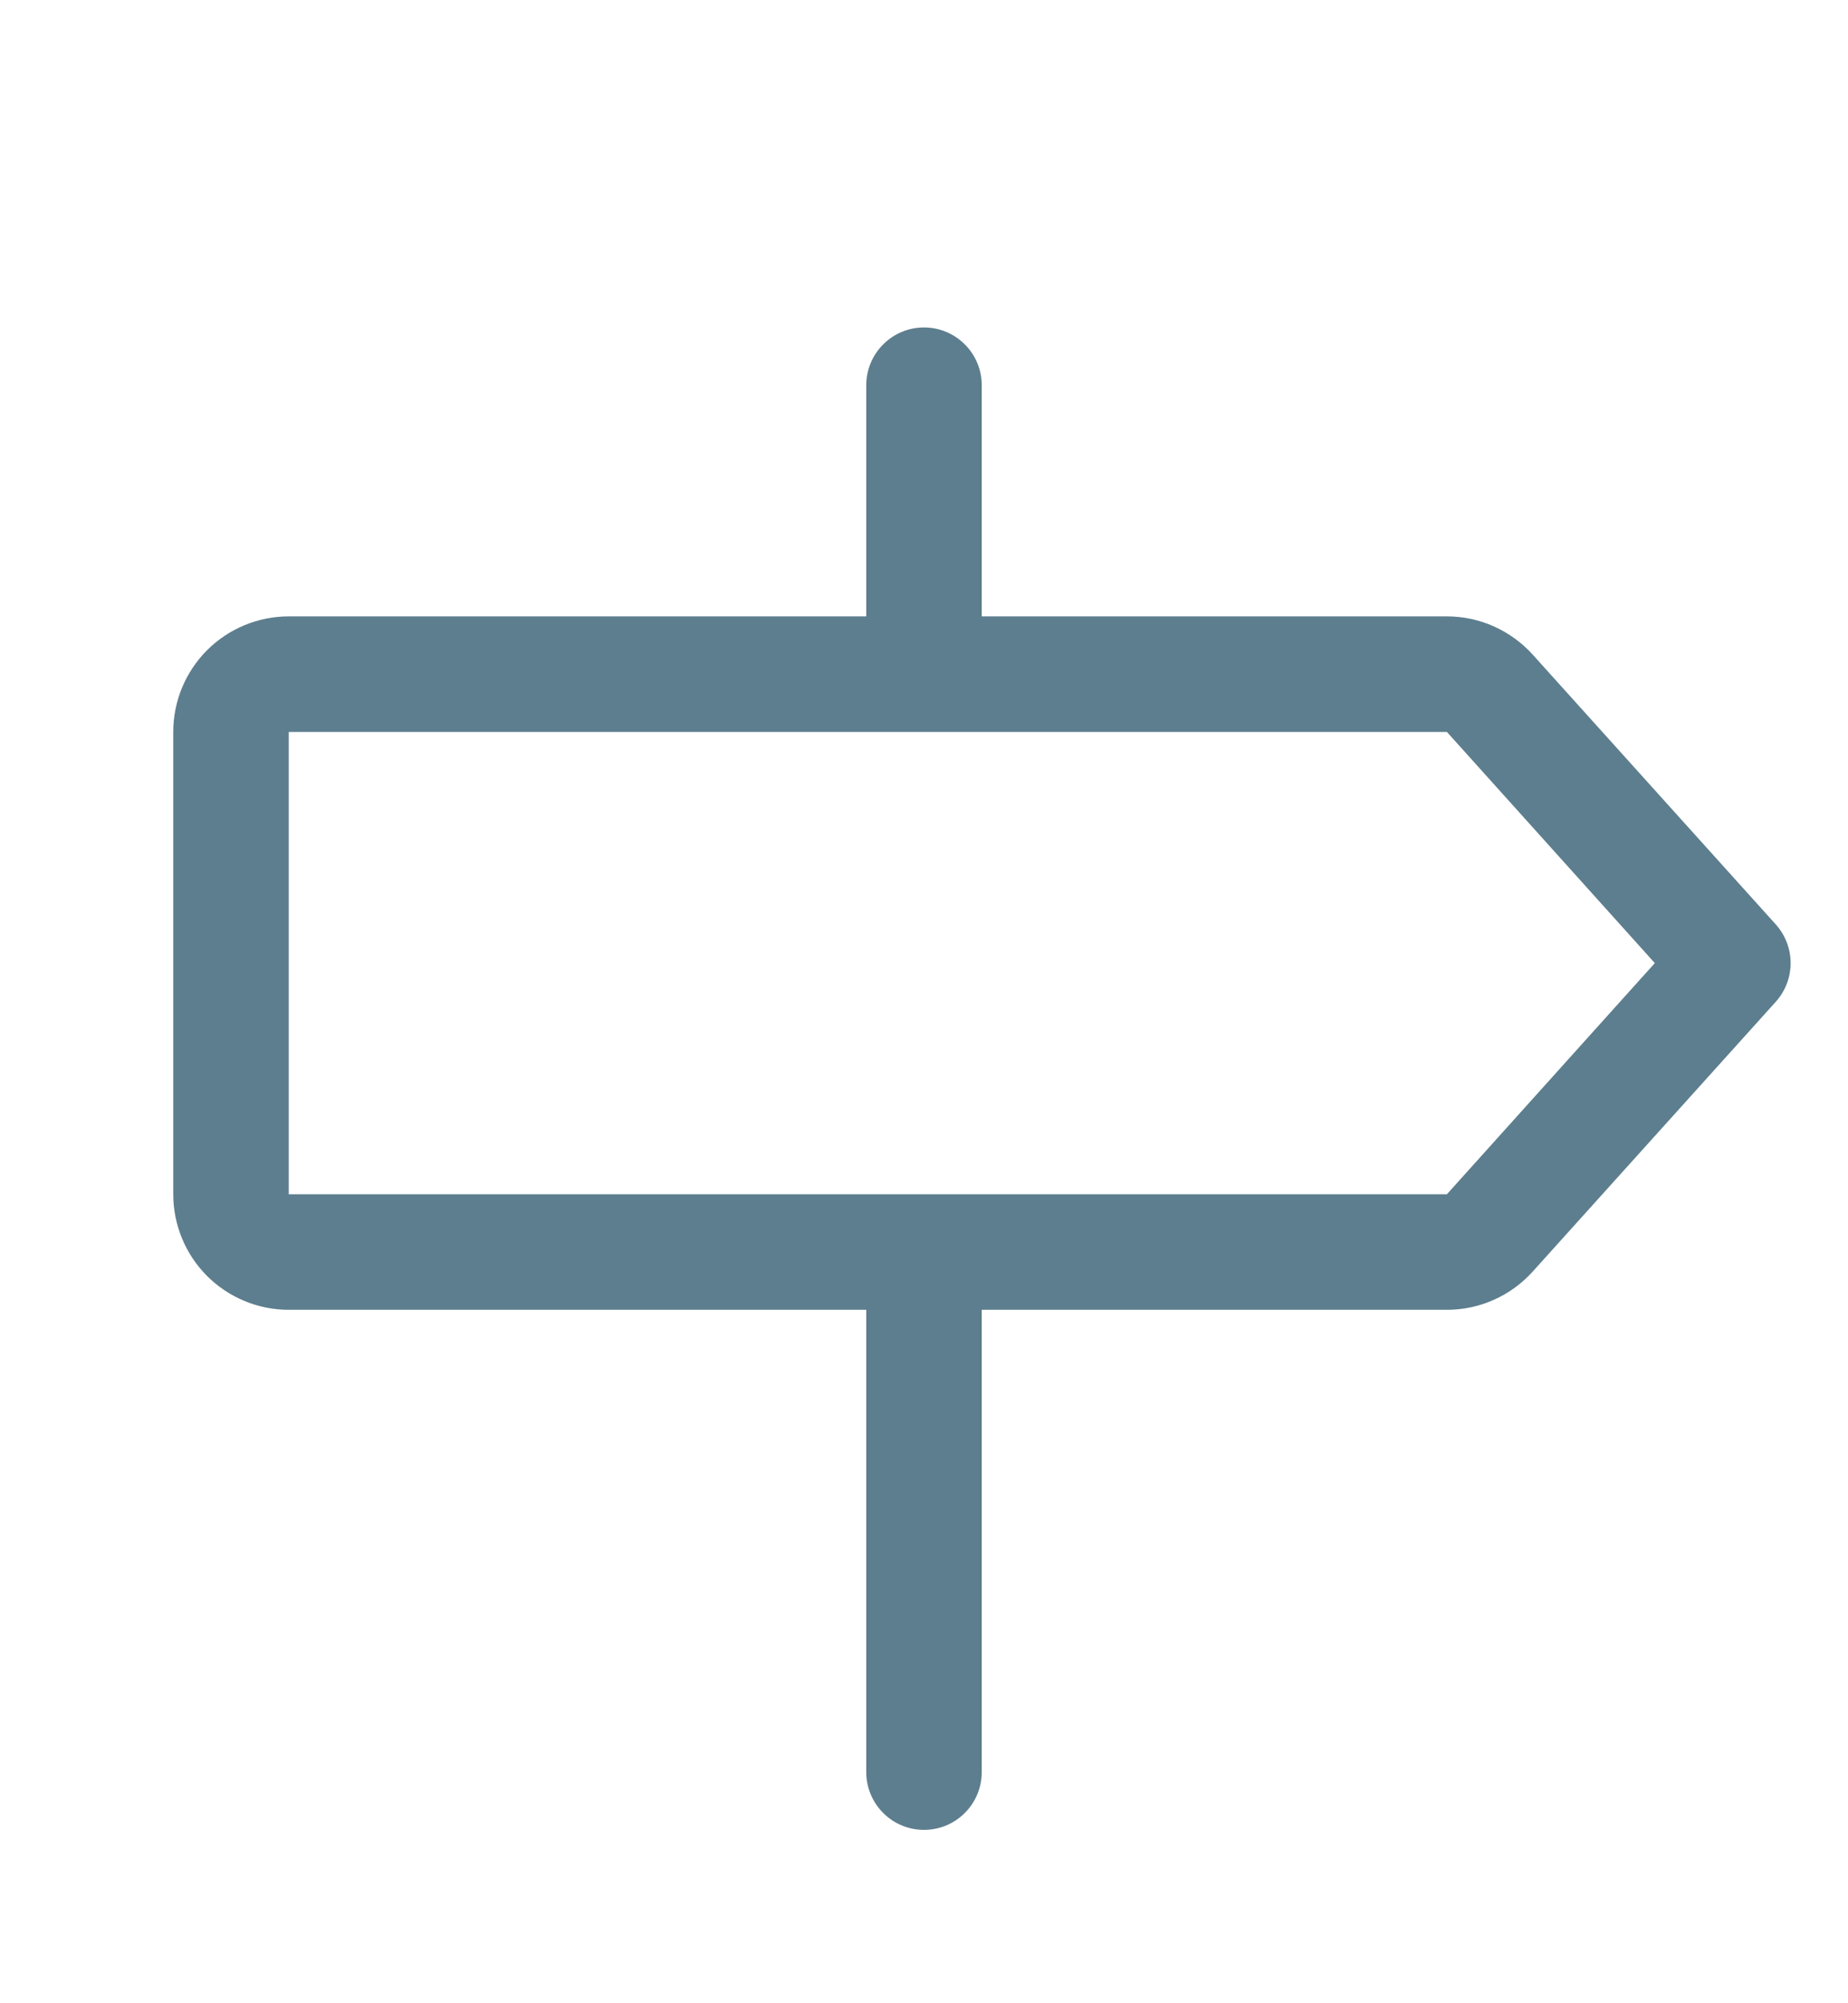 <svg width="24" height="26" viewBox="0 0 24 26" fill="none" xmlns="http://www.w3.org/2000/svg">
<path d="M23.062 11.998L19.906 8.497C19.765 8.341 19.593 8.216 19.401 8.13C19.209 8.044 19.002 8 18.791 8H12.75V5C12.75 4.801 12.671 4.61 12.53 4.47C12.39 4.329 12.199 4.25 12 4.25C11.801 4.25 11.61 4.329 11.47 4.47C11.329 4.61 11.25 4.801 11.25 5V8H3.75C3.352 8 2.971 8.158 2.689 8.439C2.408 8.721 2.25 9.102 2.25 9.5V15.5C2.25 15.898 2.408 16.279 2.689 16.561C2.971 16.842 3.352 17 3.75 17H11.25V23C11.25 23.199 11.329 23.39 11.47 23.53C11.61 23.671 11.801 23.75 12 23.75C12.199 23.75 12.39 23.671 12.53 23.53C12.671 23.39 12.75 23.199 12.75 23V17H18.791C19.002 17 19.209 16.956 19.401 16.87C19.593 16.785 19.765 16.659 19.906 16.503L23.062 13.002C23.186 12.864 23.255 12.685 23.255 12.5C23.255 12.315 23.186 12.136 23.062 11.998ZM18.791 15.5H3.75V9.5H18.791L21.491 12.5L18.791 15.5Z" fill="#5D7E8E"/>
</svg>
